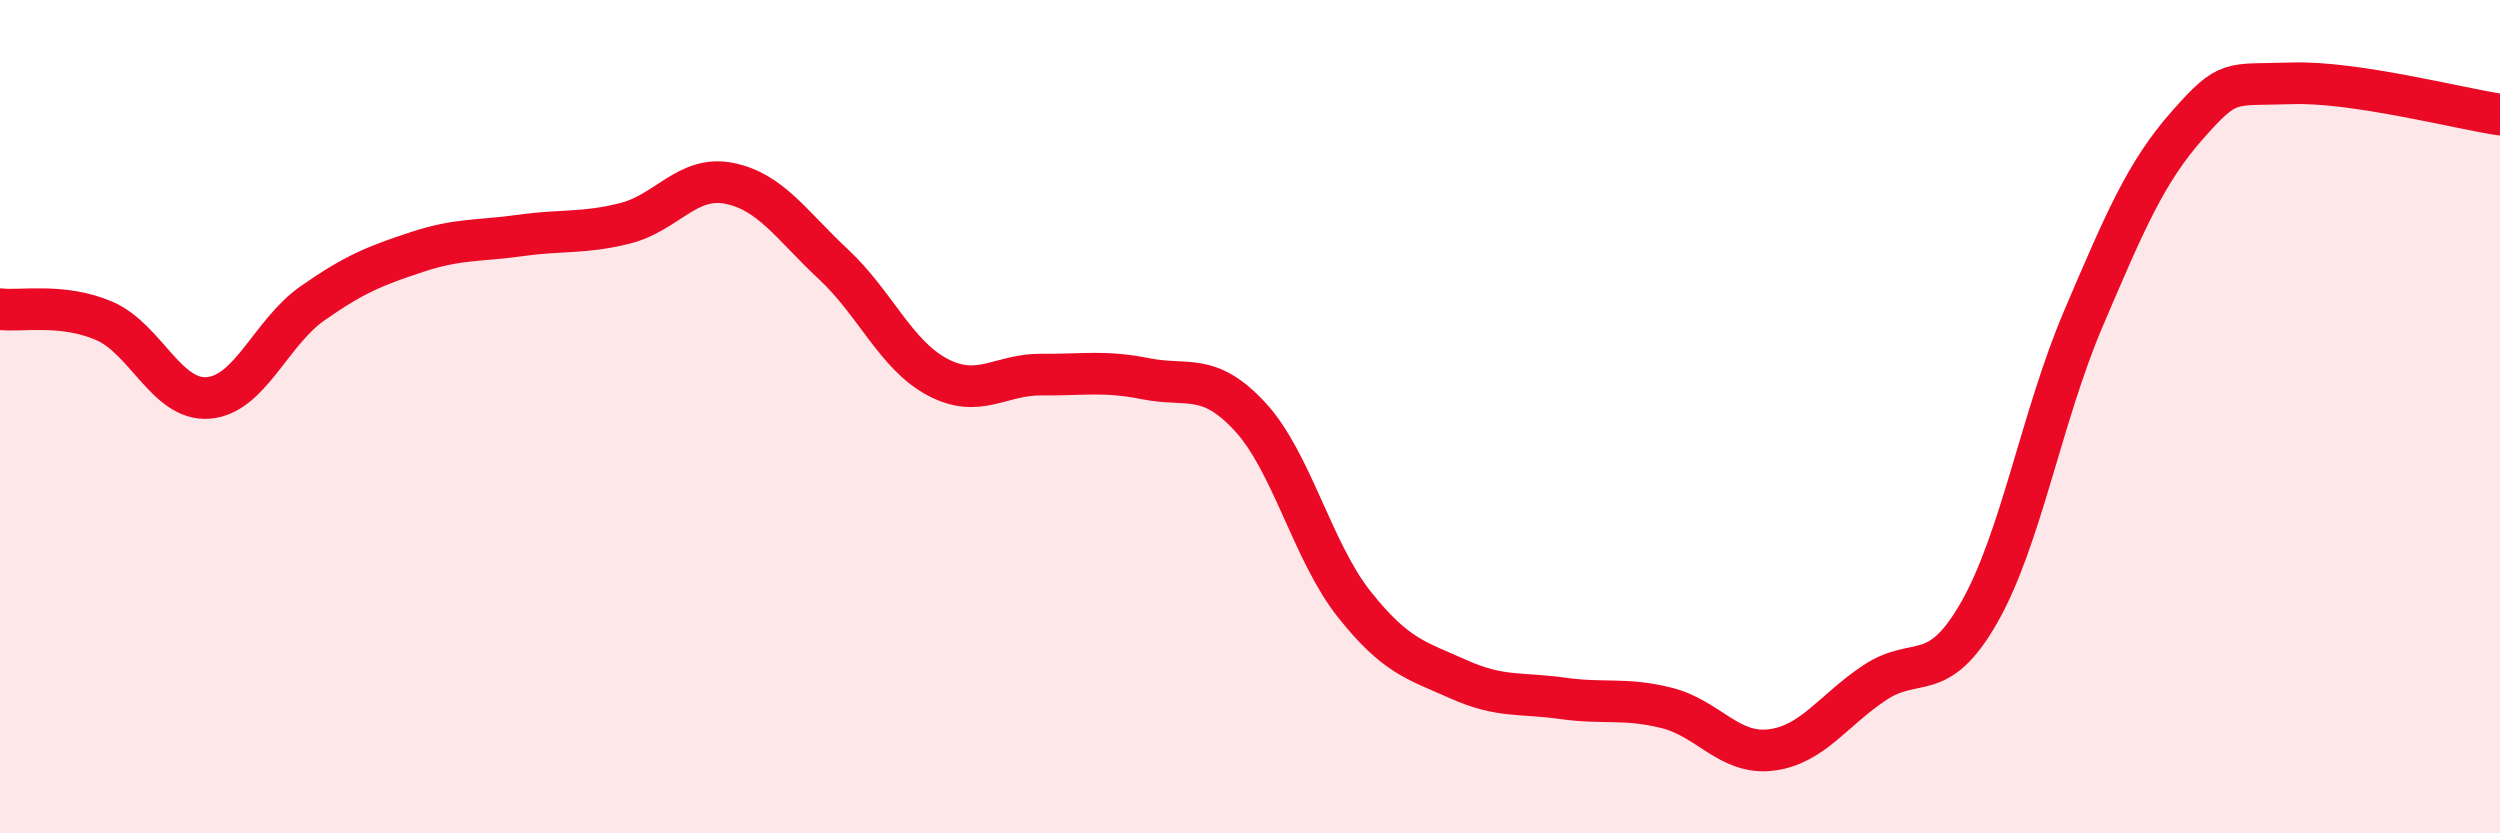 
    <svg width="60" height="20" viewBox="0 0 60 20" xmlns="http://www.w3.org/2000/svg">
      <path
        d="M 0,7.42 C 0.5,7.48 1.5,7.27 2.5,7.7 C 3.5,8.13 4,9.63 5,9.55 C 6,9.47 6.5,7.98 7.5,7.28 C 8.5,6.58 9,6.38 10,6.05 C 11,5.72 11.5,5.79 12.5,5.65 C 13.5,5.51 14,5.61 15,5.36 C 16,5.11 16.5,4.2 17.5,4.4 C 18.5,4.6 19,5.41 20,6.34 C 21,7.27 21.5,8.52 22.5,9.05 C 23.5,9.58 24,8.98 25,8.99 C 26,9 26.5,8.89 27.5,9.09 C 28.5,9.29 29,8.92 30,10 C 31,11.08 31.5,13.24 32.5,14.5 C 33.5,15.76 34,15.85 35,16.3 C 36,16.75 36.5,16.62 37.5,16.76 C 38.5,16.9 39,16.74 40,16.99 C 41,17.24 41.5,18.12 42.5,18 C 43.5,17.88 44,17.04 45,16.38 C 46,15.72 46.5,16.45 47.5,14.7 C 48.5,12.95 49,9.99 50,7.65 C 51,5.31 51.5,4.13 52.5,3 C 53.5,1.87 53.5,2.05 55,2 C 56.5,1.95 59,2.6 60,2.75L60 20L0 20Z"
        fill="#EB0A25"
        opacity="0.1"
        stroke-linecap="round"
        stroke-linejoin="round"
      />
      <path
        d="M 0,7.42 C 0.5,7.48 1.5,7.27 2.5,7.7 C 3.5,8.13 4,9.63 5,9.55 C 6,9.47 6.5,7.98 7.5,7.28 C 8.5,6.58 9,6.38 10,6.05 C 11,5.72 11.5,5.79 12.5,5.65 C 13.5,5.51 14,5.61 15,5.36 C 16,5.11 16.5,4.2 17.5,4.4 C 18.5,4.6 19,5.41 20,6.34 C 21,7.27 21.5,8.52 22.5,9.05 C 23.5,9.58 24,8.98 25,8.99 C 26,9 26.5,8.89 27.5,9.09 C 28.5,9.29 29,8.92 30,10 C 31,11.08 31.5,13.24 32.5,14.5 C 33.5,15.76 34,15.85 35,16.3 C 36,16.75 36.5,16.62 37.5,16.76 C 38.5,16.9 39,16.74 40,16.99 C 41,17.24 41.5,18.12 42.5,18 C 43.5,17.88 44,17.04 45,16.38 C 46,15.72 46.5,16.45 47.5,14.7 C 48.5,12.95 49,9.99 50,7.65 C 51,5.31 51.5,4.13 52.5,3 C 53.5,1.87 53.5,2.05 55,2 C 56.5,1.95 59,2.6 60,2.75"
        stroke="#EB0A25"
        stroke-width="1"
        fill="none"
        stroke-linecap="round"
        stroke-linejoin="round"
      />
    </svg>
  